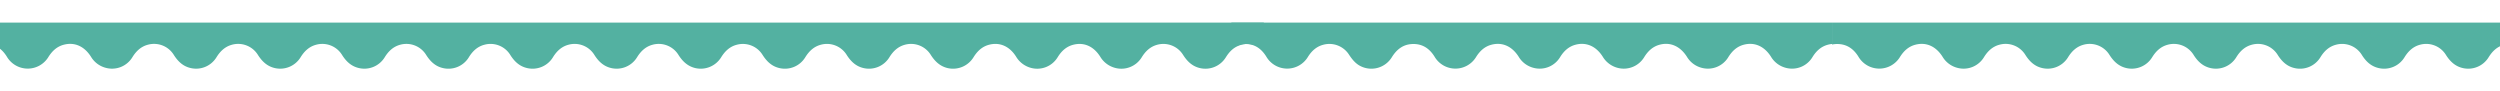 <svg xmlns="http://www.w3.org/2000/svg" xmlns:xlink="http://www.w3.org/1999/xlink" width="1920" height="70" viewBox="0 0 1920 70">
  <defs>
    <clipPath id="clip-path">
      <rect id="Rectangle_12578" data-name="Rectangle 12578" width="1920" height="70" fill="#fff" stroke="#707070" stroke-width="1"/>
    </clipPath>
    <clipPath id="clip-path-2">
      <rect id="Rectangle_12574" data-name="Rectangle 12574" width="1422" height="69" fill="#53b1a1" stroke="#707070" stroke-width="1"/>
    </clipPath>
    <clipPath id="clip-path-3">
      <rect id="Rectangle_12572" data-name="Rectangle 12572" width="1638.146" height="35.416" fill="#53b1a1"/>
    </clipPath>
  </defs>
  <g id="Mask_Group_723" data-name="Mask Group 723" transform="translate(1920 70) rotate(180)" clip-path="url(#clip-path)">
    <g id="Group_47209" data-name="Group 47209" transform="translate(-909 17)">
      <g id="Mask_Group_721" data-name="Mask Group 721" transform="translate(2844 69) rotate(180)" clip-path="url(#clip-path-2)">
        <g id="Group_47202" data-name="Group 47202" transform="translate(960.682 33.381)">
          <g id="Group_47201" data-name="Group 47201" transform="translate(0)" clip-path="url(#clip-path-3)">
            <path id="Path_42097" data-name="Path 42097" d="M0,19.4c3-.993,5.941-2.556,9-2.865,7.841-.79,13.759,2.862,17.933,9.715a18.58,18.58,0,0,0,31.761.237c2.99-4.833,6.829-8.3,12.333-9.608a17.9,17.9,0,0,1,19.256,7.6c2.416,3.648,5,6.968,8.957,8.936a18.443,18.443,0,0,0,24-6.84c3.745-6.052,8.7-9.87,15.765-10.145,7.594-.3,13.16,3.327,17.157,9.877a18.578,18.578,0,0,0,31.623.351c2.926-4.765,6.652-8.3,12-9.7,8.286-2.157,15.775,1.16,20.9,9.272a18.662,18.662,0,0,0,11.838,8.6,18.282,18.282,0,0,0,19.938-8.312c2.883-4.685,6.583-8.143,11.824-9.543,8.262-2.2,15.835,1.107,20.938,9.173a18.906,18.906,0,0,0,12.048,8.726,18.334,18.334,0,0,0,19.735-8.271c2.877-4.686,6.553-8.174,11.78-9.608,8.308-2.282,15.939,1.086,21.128,9.282a18.639,18.639,0,0,0,11.861,8.569,18.3,18.3,0,0,0,19.774-8.16c2.925-4.765,6.642-8.317,11.989-9.722,8.276-2.176,15.8,1.139,20.915,9.234a18.711,18.711,0,0,0,11.824,8.624,18.276,18.276,0,0,0,19.956-8.266c2.882-4.686,6.57-8.16,11.806-9.57,8.268-2.229,15.849,1.071,20.951,9.132a18.954,18.954,0,0,0,12.033,8.752,18.35,18.35,0,0,0,19.754-8.225c2.926-4.763,6.655-8.3,12.008-9.686,8.307-2.149,15.752,1.161,20.893,9.291a18.68,18.68,0,0,0,11.847,8.591,18.32,18.32,0,0,0,19.935-8.329c3.041-4.918,6.929-8.5,12.573-9.661,7.641-1.576,13.876.926,18.748,7.166,1.319,1.69,2.34,3.658,3.783,5.213,8.6,9.272,22.8,7.925,29.575-2.853,3.9-6.209,9.081-9.944,16.371-9.957s12.584,3.6,16.406,9.874a18.586,18.586,0,0,0,31.628.385c2.926-4.763,6.645-8.315,12-9.714,8.294-2.167,15.775,1.144,20.9,9.257a18.719,18.719,0,0,0,11.834,8.612,18.282,18.282,0,0,0,19.951-8.286c2.888-4.681,6.574-8.148,11.811-9.56A17.84,17.84,0,0,1,801.1,24.882c3.151,4.927,6.995,8.6,12.686,9.949a18.349,18.349,0,0,0,19.992-8.187c2.884-4.681,6.55-8.175,11.772-9.627A17.841,17.841,0,0,1,865.641,24.8c3.2,5.009,7.1,8.719,12.895,10.072a18.369,18.369,0,0,0,19.787-8.146c2.931-4.758,6.633-8.322,11.979-9.739a17.823,17.823,0,0,1,20.027,7.949c3.152,4.934,7.022,8.566,12.711,9.911a18.344,18.344,0,0,0,19.968-8.25c2.887-4.683,6.565-8.162,11.8-9.589a17.83,17.83,0,0,1,20.065,7.85c3.1,4.853,6.873,8.528,12.427,9.928a18.34,18.34,0,0,0,20.4-8.324c2.9-4.678,6.612-8.109,11.864-9.483a17.823,17.823,0,0,1,20,8.01c3.1,4.862,6.919,8.457,12.49,9.823a18.328,18.328,0,0,0,20.189-8.267c2.892-4.679,6.583-8.143,11.821-9.546a17.828,17.828,0,0,1,20.042,7.914c3.149,4.934,7.014,8.574,12.7,9.937a18.373,18.373,0,0,0,19.984-8.221c2.887-4.681,6.556-8.169,11.782-9.611a17.816,17.816,0,0,1,20.074,7.822c3.2,5.014,7.126,8.694,12.909,10.058a18.414,18.414,0,0,0,19.781-8.184c2.985-4.833,6.755-8.414,12.237-9.768a17.783,17.783,0,0,1,19.618,7.816c3.145,4.922,6.954,8.66,12.627,10.055a18.351,18.351,0,0,0,20.2-8.237c2.892-4.679,6.573-8.153,11.808-9.569a17.824,17.824,0,0,1,20.051,7.887c3.155,4.927,7,8.588,12.691,9.951a18.367,18.367,0,0,0,20-8.191c2.885-4.678,6.548-8.175,11.77-9.63a17.817,17.817,0,0,1,20.086,7.8c3.207,5.005,7.117,8.7,12.9,10.072a18.428,18.428,0,0,0,19.79-8.16c2.931-4.76,6.635-8.324,11.979-9.739,8.189-2.169,15.719,1.086,20.757,9.03a19.067,19.067,0,0,0,11.736,8.784,18.339,18.339,0,0,0,20.217-8.2c2.938-4.761,6.679-8.273,12.043-9.633,8.245-2.094,15.589,1.153,20.695,9.193a18.913,18.913,0,0,0,11.8,8.675,18.325,18.325,0,0,0,20.006-8.155c2.883-4.683,6.54-8.182,11.76-9.647a17.823,17.823,0,0,1,20.093,7.775c3.148,4.927,6.973,8.631,12.65,10.017a18.415,18.415,0,0,0,20.193-8.285c2.642-4.243,5.905-7.558,10.627-9.142a17.7,17.7,0,0,1,16.119,2.2c.76.5,1.572.914,2.36,1.369V0H0V19.4" transform="translate(0 0.001)" fill="#53b1a1"/>
          </g>
        </g>
        <g id="Group_47204" data-name="Group 47204" transform="translate(-652.551 33.381)">
          <g id="Group_47203" data-name="Group 47203" transform="translate(0)" clip-path="url(#clip-path-3)">
            <path id="Path_42098" data-name="Path 42098" d="M0,19.4c3-.993,5.941-2.556,9-2.865,7.841-.79,13.759,2.862,17.933,9.715a18.58,18.58,0,0,0,31.761.237c2.99-4.833,6.829-8.3,12.333-9.608a17.9,17.9,0,0,1,19.256,7.6c2.416,3.648,5,6.968,8.957,8.936a18.443,18.443,0,0,0,24-6.84c3.745-6.052,8.7-9.87,15.765-10.145,7.594-.3,13.16,3.327,17.157,9.877a18.578,18.578,0,0,0,31.623.351c2.926-4.765,6.652-8.3,12-9.7,8.286-2.157,15.775,1.16,20.9,9.272a18.662,18.662,0,0,0,11.838,8.6,18.282,18.282,0,0,0,19.938-8.312c2.883-4.685,6.583-8.143,11.824-9.543,8.262-2.2,15.835,1.107,20.938,9.173a18.906,18.906,0,0,0,12.048,8.726,18.334,18.334,0,0,0,19.735-8.271c2.877-4.686,6.553-8.174,11.78-9.608,8.308-2.282,15.939,1.086,21.128,9.282a18.639,18.639,0,0,0,11.861,8.569,18.3,18.3,0,0,0,19.774-8.16c2.925-4.765,6.642-8.317,11.989-9.722,8.276-2.176,15.8,1.139,20.915,9.234a18.711,18.711,0,0,0,11.824,8.624,18.276,18.276,0,0,0,19.956-8.266c2.882-4.686,6.57-8.16,11.806-9.57,8.268-2.229,15.849,1.071,20.951,9.132a18.954,18.954,0,0,0,12.033,8.752,18.35,18.35,0,0,0,19.754-8.225c2.926-4.763,6.655-8.3,12.008-9.686,8.307-2.149,15.752,1.161,20.893,9.291a18.68,18.68,0,0,0,11.847,8.591,18.32,18.32,0,0,0,19.935-8.329c3.041-4.918,6.929-8.5,12.573-9.661,7.641-1.576,13.876.926,18.748,7.166,1.319,1.69,2.34,3.658,3.783,5.213,8.6,9.272,22.8,7.925,29.575-2.853,3.9-6.209,9.081-9.944,16.371-9.957s12.584,3.6,16.406,9.874a18.586,18.586,0,0,0,31.628.385c2.926-4.763,6.645-8.315,12-9.714,8.294-2.167,15.775,1.144,20.9,9.257a18.719,18.719,0,0,0,11.834,8.612,18.282,18.282,0,0,0,19.951-8.286c2.888-4.681,6.574-8.148,11.811-9.56A17.84,17.84,0,0,1,801.1,24.882c3.151,4.927,6.995,8.6,12.686,9.949a18.349,18.349,0,0,0,19.992-8.187c2.884-4.681,6.55-8.175,11.772-9.627A17.841,17.841,0,0,1,865.641,24.8c3.2,5.009,7.1,8.719,12.895,10.072a18.369,18.369,0,0,0,19.787-8.146c2.931-4.758,6.633-8.322,11.979-9.739a17.823,17.823,0,0,1,20.027,7.949c3.152,4.934,7.022,8.566,12.711,9.911a18.344,18.344,0,0,0,19.968-8.25c2.887-4.683,6.565-8.162,11.8-9.589a17.83,17.83,0,0,1,20.065,7.85c3.1,4.853,6.873,8.528,12.427,9.928a18.34,18.34,0,0,0,20.4-8.324c2.9-4.678,6.612-8.109,11.864-9.483a17.823,17.823,0,0,1,20,8.01c3.1,4.862,6.919,8.457,12.49,9.823a18.328,18.328,0,0,0,20.189-8.267c2.892-4.679,6.583-8.143,11.821-9.546a17.828,17.828,0,0,1,20.042,7.914c3.149,4.934,7.014,8.574,12.7,9.937a18.373,18.373,0,0,0,19.984-8.221c2.887-4.681,6.556-8.169,11.782-9.611a17.816,17.816,0,0,1,20.074,7.822c3.2,5.014,7.126,8.694,12.909,10.058a18.414,18.414,0,0,0,19.781-8.184c2.985-4.833,6.755-8.414,12.237-9.768a17.783,17.783,0,0,1,19.618,7.816c3.145,4.922,6.954,8.66,12.627,10.055a18.351,18.351,0,0,0,20.2-8.237c2.892-4.679,6.573-8.153,11.808-9.569a17.824,17.824,0,0,1,20.051,7.887c3.155,4.927,7,8.588,12.691,9.951a18.367,18.367,0,0,0,20-8.191c2.885-4.678,6.548-8.175,11.77-9.63a17.817,17.817,0,0,1,20.086,7.8c3.207,5.005,7.117,8.7,12.9,10.072a18.428,18.428,0,0,0,19.79-8.16c2.931-4.76,6.635-8.324,11.979-9.739,8.189-2.169,15.719,1.086,20.757,9.03a19.067,19.067,0,0,0,11.736,8.784,18.339,18.339,0,0,0,20.217-8.2c2.938-4.761,6.679-8.273,12.043-9.633,8.245-2.094,15.589,1.153,20.695,9.193a18.913,18.913,0,0,0,11.8,8.675,18.325,18.325,0,0,0,20.006-8.155c2.883-4.683,6.54-8.182,11.76-9.647a17.823,17.823,0,0,1,20.093,7.775c3.148,4.927,6.973,8.631,12.65,10.017a18.415,18.415,0,0,0,20.193-8.285c2.642-4.243,5.905-7.558,10.627-9.142a17.7,17.7,0,0,1,16.119,2.2c.76.5,1.572.914,2.36,1.369V0H0V19.4" transform="translate(0 0.001)" fill="#53b1a1"/>
          </g>
        </g>
      </g>
      <g id="Mask_Group_722" data-name="Mask Group 722" transform="translate(1422 69) rotate(180)" clip-path="url(#clip-path-2)">
        <g id="Group_47206" data-name="Group 47206" transform="translate(960.682 33.381)">
          <g id="Group_47205" data-name="Group 47205" transform="translate(0)" clip-path="url(#clip-path-3)">
            <path id="Path_42099" data-name="Path 42099" d="M0,19.4c3-.993,5.941-2.556,9-2.865,7.841-.79,13.759,2.862,17.933,9.715a18.58,18.58,0,0,0,31.761.237c2.99-4.833,6.829-8.3,12.333-9.608a17.9,17.9,0,0,1,19.256,7.6c2.416,3.648,5,6.968,8.957,8.936a18.443,18.443,0,0,0,24-6.84c3.745-6.052,8.7-9.87,15.765-10.145,7.594-.3,13.16,3.327,17.157,9.877a18.578,18.578,0,0,0,31.623.351c2.926-4.765,6.652-8.3,12-9.7,8.286-2.157,15.775,1.16,20.9,9.272a18.662,18.662,0,0,0,11.838,8.6,18.282,18.282,0,0,0,19.938-8.312c2.883-4.685,6.583-8.143,11.824-9.543,8.262-2.2,15.835,1.107,20.938,9.173a18.906,18.906,0,0,0,12.048,8.726,18.334,18.334,0,0,0,19.735-8.271c2.877-4.686,6.553-8.174,11.78-9.608,8.308-2.282,15.939,1.086,21.128,9.282a18.639,18.639,0,0,0,11.861,8.569,18.3,18.3,0,0,0,19.774-8.16c2.925-4.765,6.642-8.317,11.989-9.722,8.276-2.176,15.8,1.139,20.915,9.234a18.711,18.711,0,0,0,11.824,8.624,18.276,18.276,0,0,0,19.956-8.266c2.882-4.686,6.57-8.16,11.806-9.57,8.268-2.229,15.849,1.071,20.951,9.132a18.954,18.954,0,0,0,12.033,8.752,18.35,18.35,0,0,0,19.754-8.225c2.926-4.763,6.655-8.3,12.008-9.686,8.307-2.149,15.752,1.161,20.893,9.291a18.68,18.68,0,0,0,11.847,8.591,18.32,18.32,0,0,0,19.935-8.329c3.041-4.918,6.929-8.5,12.573-9.661,7.641-1.576,13.876.926,18.748,7.166,1.319,1.69,2.34,3.658,3.783,5.213,8.6,9.272,22.8,7.925,29.575-2.853,3.9-6.209,9.081-9.944,16.371-9.957s12.584,3.6,16.406,9.874a18.586,18.586,0,0,0,31.628.385c2.926-4.763,6.645-8.315,12-9.714,8.294-2.167,15.775,1.144,20.9,9.257a18.719,18.719,0,0,0,11.834,8.612,18.282,18.282,0,0,0,19.951-8.286c2.888-4.681,6.574-8.148,11.811-9.56A17.84,17.84,0,0,1,801.1,24.882c3.151,4.927,6.995,8.6,12.686,9.949a18.349,18.349,0,0,0,19.992-8.187c2.884-4.681,6.55-8.175,11.772-9.627A17.841,17.841,0,0,1,865.641,24.8c3.2,5.009,7.1,8.719,12.895,10.072a18.369,18.369,0,0,0,19.787-8.146c2.931-4.758,6.633-8.322,11.979-9.739a17.823,17.823,0,0,1,20.027,7.949c3.152,4.934,7.022,8.566,12.711,9.911a18.344,18.344,0,0,0,19.968-8.25c2.887-4.683,6.565-8.162,11.8-9.589a17.83,17.83,0,0,1,20.065,7.85c3.1,4.853,6.873,8.528,12.427,9.928a18.34,18.34,0,0,0,20.4-8.324c2.9-4.678,6.612-8.109,11.864-9.483a17.823,17.823,0,0,1,20,8.01c3.1,4.862,6.919,8.457,12.49,9.823a18.328,18.328,0,0,0,20.189-8.267c2.892-4.679,6.583-8.143,11.821-9.546a17.828,17.828,0,0,1,20.042,7.914c3.149,4.934,7.014,8.574,12.7,9.937a18.373,18.373,0,0,0,19.984-8.221c2.887-4.681,6.556-8.169,11.782-9.611a17.816,17.816,0,0,1,20.074,7.822c3.2,5.014,7.126,8.694,12.909,10.058a18.414,18.414,0,0,0,19.781-8.184c2.985-4.833,6.755-8.414,12.237-9.768a17.783,17.783,0,0,1,19.618,7.816c3.145,4.922,6.954,8.66,12.627,10.055a18.351,18.351,0,0,0,20.2-8.237c2.892-4.679,6.573-8.153,11.808-9.569a17.824,17.824,0,0,1,20.051,7.887c3.155,4.927,7,8.588,12.691,9.951a18.367,18.367,0,0,0,20-8.191c2.885-4.678,6.548-8.175,11.77-9.63a17.817,17.817,0,0,1,20.086,7.8c3.207,5.005,7.117,8.7,12.9,10.072a18.428,18.428,0,0,0,19.79-8.16c2.931-4.76,6.635-8.324,11.979-9.739,8.189-2.169,15.719,1.086,20.757,9.03a19.067,19.067,0,0,0,11.736,8.784,18.339,18.339,0,0,0,20.217-8.2c2.938-4.761,6.679-8.273,12.043-9.633,8.245-2.094,15.589,1.153,20.695,9.193a18.913,18.913,0,0,0,11.8,8.675,18.325,18.325,0,0,0,20.006-8.155c2.883-4.683,6.54-8.182,11.76-9.647a17.823,17.823,0,0,1,20.093,7.775c3.148,4.927,6.973,8.631,12.65,10.017a18.415,18.415,0,0,0,20.193-8.285c2.642-4.243,5.905-7.558,10.627-9.142a17.7,17.7,0,0,1,16.119,2.2c.76.5,1.572.914,2.36,1.369V0H0V19.4" transform="translate(0 0.001)" fill="#53b1a1"/>
          </g>
        </g>
        <g id="Group_47208" data-name="Group 47208" transform="translate(-652.551 33.381)">
          <g id="Group_47207" data-name="Group 47207" transform="translate(0)" clip-path="url(#clip-path-3)">
            <path id="Path_42100" data-name="Path 42100" d="M0,19.4c3-.993,5.941-2.556,9-2.865,7.841-.79,13.759,2.862,17.933,9.715a18.58,18.58,0,0,0,31.761.237c2.99-4.833,6.829-8.3,12.333-9.608a17.9,17.9,0,0,1,19.256,7.6c2.416,3.648,5,6.968,8.957,8.936a18.443,18.443,0,0,0,24-6.84c3.745-6.052,8.7-9.87,15.765-10.145,7.594-.3,13.16,3.327,17.157,9.877a18.578,18.578,0,0,0,31.623.351c2.926-4.765,6.652-8.3,12-9.7,8.286-2.157,15.775,1.16,20.9,9.272a18.662,18.662,0,0,0,11.838,8.6,18.282,18.282,0,0,0,19.938-8.312c2.883-4.685,6.583-8.143,11.824-9.543,8.262-2.2,15.835,1.107,20.938,9.173a18.906,18.906,0,0,0,12.048,8.726,18.334,18.334,0,0,0,19.735-8.271c2.877-4.686,6.553-8.174,11.78-9.608,8.308-2.282,15.939,1.086,21.128,9.282a18.639,18.639,0,0,0,11.861,8.569,18.3,18.3,0,0,0,19.774-8.16c2.925-4.765,6.642-8.317,11.989-9.722,8.276-2.176,15.8,1.139,20.915,9.234a18.711,18.711,0,0,0,11.824,8.624,18.276,18.276,0,0,0,19.956-8.266c2.882-4.686,6.57-8.16,11.806-9.57,8.268-2.229,15.849,1.071,20.951,9.132a18.954,18.954,0,0,0,12.033,8.752,18.35,18.35,0,0,0,19.754-8.225c2.926-4.763,6.655-8.3,12.008-9.686,8.307-2.149,15.752,1.161,20.893,9.291a18.68,18.68,0,0,0,11.847,8.591,18.32,18.32,0,0,0,19.935-8.329c3.041-4.918,6.929-8.5,12.573-9.661,7.641-1.576,13.876.926,18.748,7.166,1.319,1.69,2.34,3.658,3.783,5.213,8.6,9.272,22.8,7.925,29.575-2.853,3.9-6.209,9.081-9.944,16.371-9.957s12.584,3.6,16.406,9.874a18.586,18.586,0,0,0,31.628.385c2.926-4.763,6.645-8.315,12-9.714,8.294-2.167,15.775,1.144,20.9,9.257a18.719,18.719,0,0,0,11.834,8.612,18.282,18.282,0,0,0,19.951-8.286c2.888-4.681,6.574-8.148,11.811-9.56A17.84,17.84,0,0,1,801.1,24.882c3.151,4.927,6.995,8.6,12.686,9.949a18.349,18.349,0,0,0,19.992-8.187c2.884-4.681,6.55-8.175,11.772-9.627A17.841,17.841,0,0,1,865.641,24.8c3.2,5.009,7.1,8.719,12.895,10.072a18.369,18.369,0,0,0,19.787-8.146c2.931-4.758,6.633-8.322,11.979-9.739a17.823,17.823,0,0,1,20.027,7.949c3.152,4.934,7.022,8.566,12.711,9.911a18.344,18.344,0,0,0,19.968-8.25c2.887-4.683,6.565-8.162,11.8-9.589a17.83,17.83,0,0,1,20.065,7.85c3.1,4.853,6.873,8.528,12.427,9.928a18.34,18.34,0,0,0,20.4-8.324c2.9-4.678,6.612-8.109,11.864-9.483a17.823,17.823,0,0,1,20,8.01c3.1,4.862,6.919,8.457,12.49,9.823a18.328,18.328,0,0,0,20.189-8.267c2.892-4.679,6.583-8.143,11.821-9.546a17.828,17.828,0,0,1,20.042,7.914c3.149,4.934,7.014,8.574,12.7,9.937a18.373,18.373,0,0,0,19.984-8.221c2.887-4.681,6.556-8.169,11.782-9.611a17.816,17.816,0,0,1,20.074,7.822c3.2,5.014,7.126,8.694,12.909,10.058a18.414,18.414,0,0,0,19.781-8.184c2.985-4.833,6.755-8.414,12.237-9.768a17.783,17.783,0,0,1,19.618,7.816c3.145,4.922,6.954,8.66,12.627,10.055a18.351,18.351,0,0,0,20.2-8.237c2.892-4.679,6.573-8.153,11.808-9.569a17.824,17.824,0,0,1,20.051,7.887c3.155,4.927,7,8.588,12.691,9.951a18.367,18.367,0,0,0,20-8.191c2.885-4.678,6.548-8.175,11.77-9.63a17.817,17.817,0,0,1,20.086,7.8c3.207,5.005,7.117,8.7,12.9,10.072a18.428,18.428,0,0,0,19.79-8.16c2.931-4.76,6.635-8.324,11.979-9.739,8.189-2.169,15.719,1.086,20.757,9.03a19.067,19.067,0,0,0,11.736,8.784,18.339,18.339,0,0,0,20.217-8.2c2.938-4.761,6.679-8.273,12.043-9.633,8.245-2.094,15.589,1.153,20.695,9.193a18.913,18.913,0,0,0,11.8,8.675,18.325,18.325,0,0,0,20.006-8.155c2.883-4.683,6.54-8.182,11.76-9.647a17.823,17.823,0,0,1,20.093,7.775c3.148,4.927,6.973,8.631,12.65,10.017a18.415,18.415,0,0,0,20.193-8.285c2.642-4.243,5.905-7.558,10.627-9.142a17.7,17.7,0,0,1,16.119,2.2c.76.5,1.572.914,2.36,1.369V0H0V19.4" transform="translate(0 0.001)" fill="#53b1a1"/>
          </g>
        </g>
      </g>
    </g>
  </g>
</svg>
